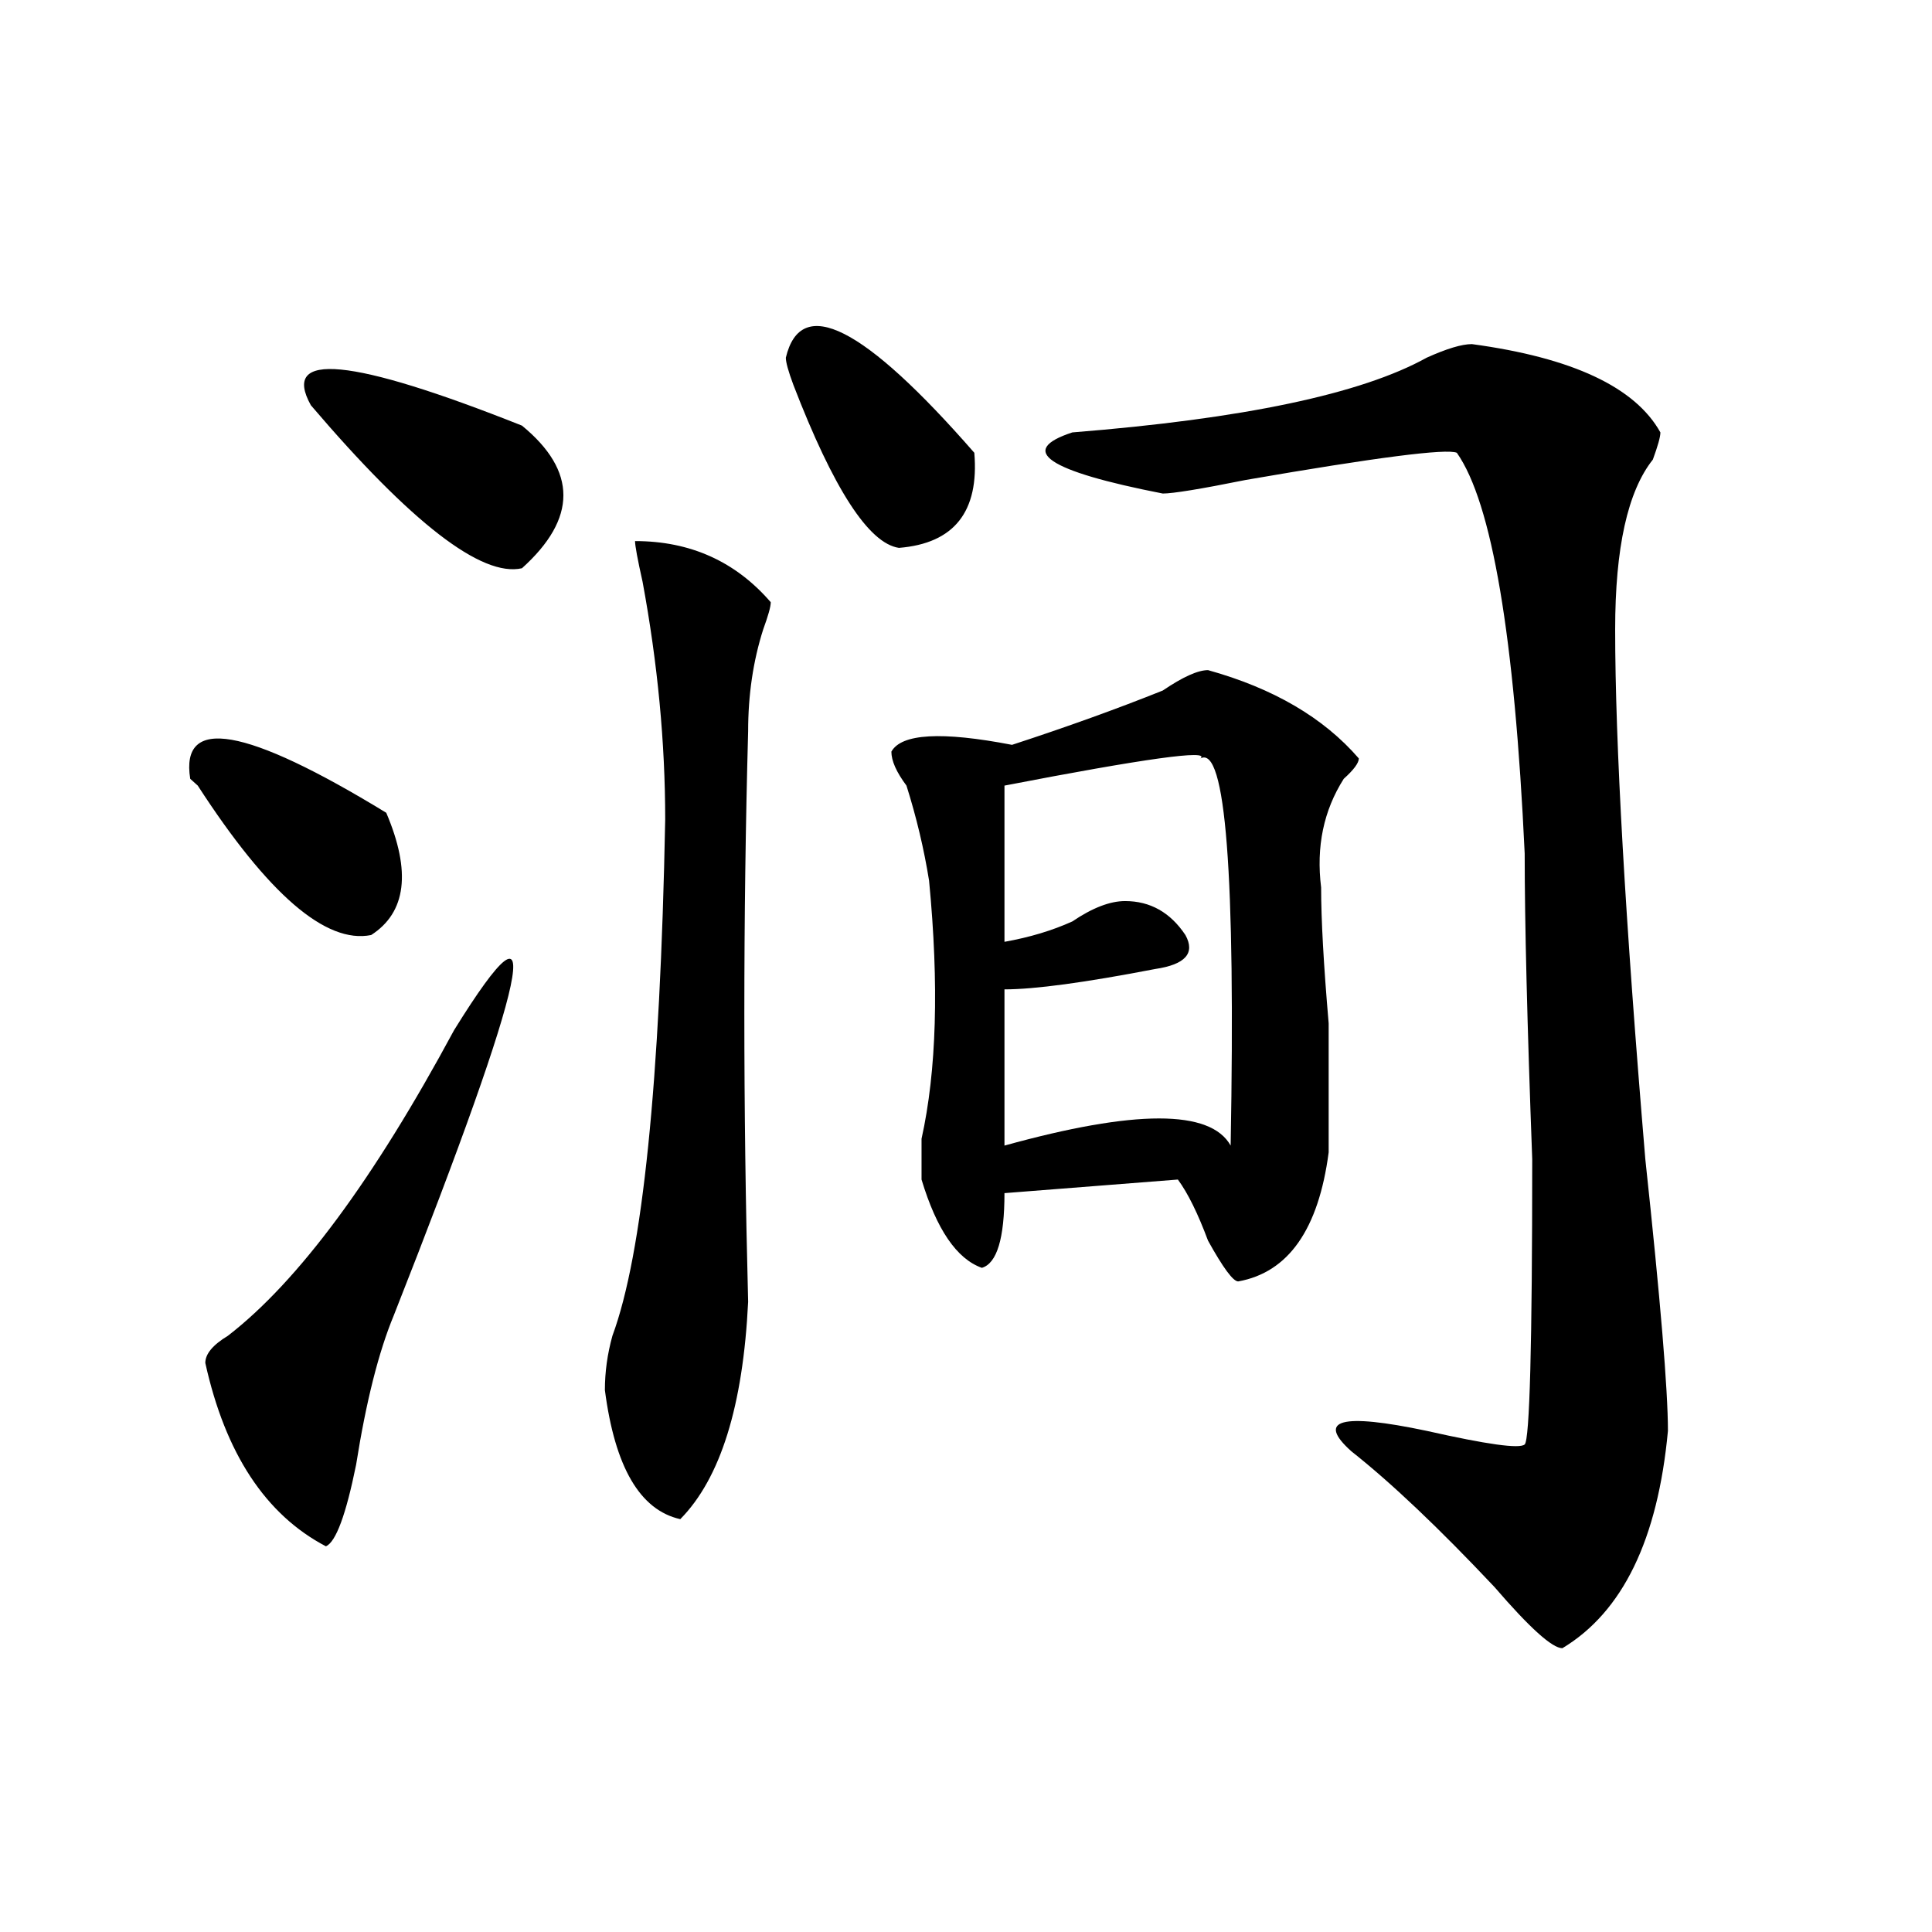 <?xml version="1.0" encoding="utf-8"?>
<!-- Generator: Adobe Illustrator 16.0.0, SVG Export Plug-In . SVG Version: 6.00 Build 0)  -->
<!DOCTYPE svg PUBLIC "-//W3C//DTD SVG 1.1//EN" "http://www.w3.org/Graphics/SVG/1.1/DTD/svg11.dtd">
<svg version="1.1" id="图层_1" xmlns="http://www.w3.org/2000/svg" xmlns:xlink="http://www.w3.org/1999/xlink" x="0px" y="0px"
	 width="1000px" height="1000px" viewBox="0 0 1000 1000" enable-background="new 0 0 1000 1000" xml:space="preserve">
<path d="M199.922,420.687c12.987,30.487,10.366,51.581-7.805,63.281c-23.414,4.724-53.353-21.094-89.754-77.344l-3.902-3.516
	C93.218,370.315,127.058,376.193,199.922,420.687z M235.043,533.187c49.39-79.651,39.023-30.432-31.219,147.656
	c-7.805,18.787-14.329,44.55-19.512,77.344c-5.243,25.818-10.427,39.88-15.609,42.188c-31.219-16.37-52.071-48.01-62.438-94.922
	c0-4.669,3.902-9.338,11.707-14.063C154.374,663.265,193.397,610.531,235.043,533.187z M160.898,209.75
	c-15.609-28.125,20.792-24.609,109.266,10.547c28.597,23.456,28.597,48.065,0,73.828
	C249.312,298.849,212.909,270.724,160.898,209.75z M328.699,280.062c28.597,0,52.011,10.547,70.242,31.641
	c0,2.362-1.341,7.031-3.902,14.063c-5.243,16.425-7.805,34.003-7.805,52.734c-2.622,96.13-2.622,194.568,0,295.313
	c-2.622,53.943-14.329,91.406-35.121,112.5c-20.853-4.669-33.841-26.917-39.023-66.797c0-9.338,1.28-18.732,3.902-28.125
	c15.609-42.188,24.694-131.232,27.316-267.188c0-39.825-3.902-80.859-11.707-123.047
	C329.979,289.456,328.699,282.424,328.699,280.062z M406.746,185.14c7.805-32.794,40.304-16.37,97.559,49.219
	c2.562,30.487-10.427,46.912-39.023,49.219c-15.609-2.307-33.841-30.432-54.633-84.375
	C408.026,192.172,406.746,187.502,406.746,185.14z M625.277,346.859c33.78,9.393,59.815,24.609,78.047,45.703
	c0,2.362-2.622,5.878-7.805,10.547c-10.427,16.425-14.329,35.156-11.707,56.25c0,16.425,1.28,39.88,3.902,70.313
	c0,30.487,0,52.734,0,66.797c-5.243,39.88-20.853,62.128-46.828,66.797c-2.622,0-7.805-7.031-15.609-21.094
	c-5.243-14.063-10.427-24.609-15.609-31.641l-89.754,7.031c0,23.456-3.902,36.365-11.707,38.672
	c-13.048-4.669-23.414-19.885-31.219-45.703c0-4.669,0-11.7,0-21.094c7.805-35.156,9.085-79.651,3.902-133.594
	c-2.622-16.37-6.524-32.794-11.707-49.219c-5.243-7.031-7.805-12.854-7.805-17.578c5.183-9.338,25.976-10.547,62.438-3.516
	c28.597-9.338,54.633-18.732,78.047-28.125C612.229,350.375,620.034,346.859,625.277,346.859z M621.375,392.562
	c5.183-4.669-28.657,0-101.461,14.063v80.859c12.987-2.307,24.694-5.823,35.121-10.547c10.366-7.031,19.512-10.547,27.316-10.547
	c12.987,0,23.414,5.878,31.219,17.578c5.183,9.393,0,15.271-15.609,17.578c-36.462,7.031-62.438,10.547-78.047,10.547v80.859
	c67.62-18.732,106.644-18.732,117.07,0C639.546,452.328,634.362,385.531,621.375,392.562z M761.859,178.109
	c52.011,7.031,84.511,22.302,97.559,45.703c0,2.362-1.341,7.031-3.902,14.063c-13.048,16.425-19.512,45.703-19.512,87.891
	c0,58.612,5.183,150.018,15.609,274.219c7.805,72.675,11.707,119.531,11.707,140.625c-5.243,56.25-23.414,93.713-54.633,112.5
	c-5.243,0-16.95-10.547-35.121-31.641c-28.657-30.432-53.353-53.888-74.145-70.313c-18.231-16.37-5.243-19.885,39.023-10.547
	c31.219,7.031,48.108,9.393,50.73,7.031c2.562-2.307,3.902-51.526,3.902-147.656c-2.622-70.313-3.902-123.047-3.902-158.203
	c-5.243-112.5-16.95-181.604-35.121-207.422c-5.243-2.307-41.646,2.362-109.266,14.063c-23.414,4.724-37.743,7.031-42.926,7.031
	c-59.876-11.7-75.485-22.247-46.828-31.641c88.413-7.031,149.569-19.885,183.41-38.672
	C748.812,180.471,756.616,178.109,761.859,178.109z"/>
</svg>
